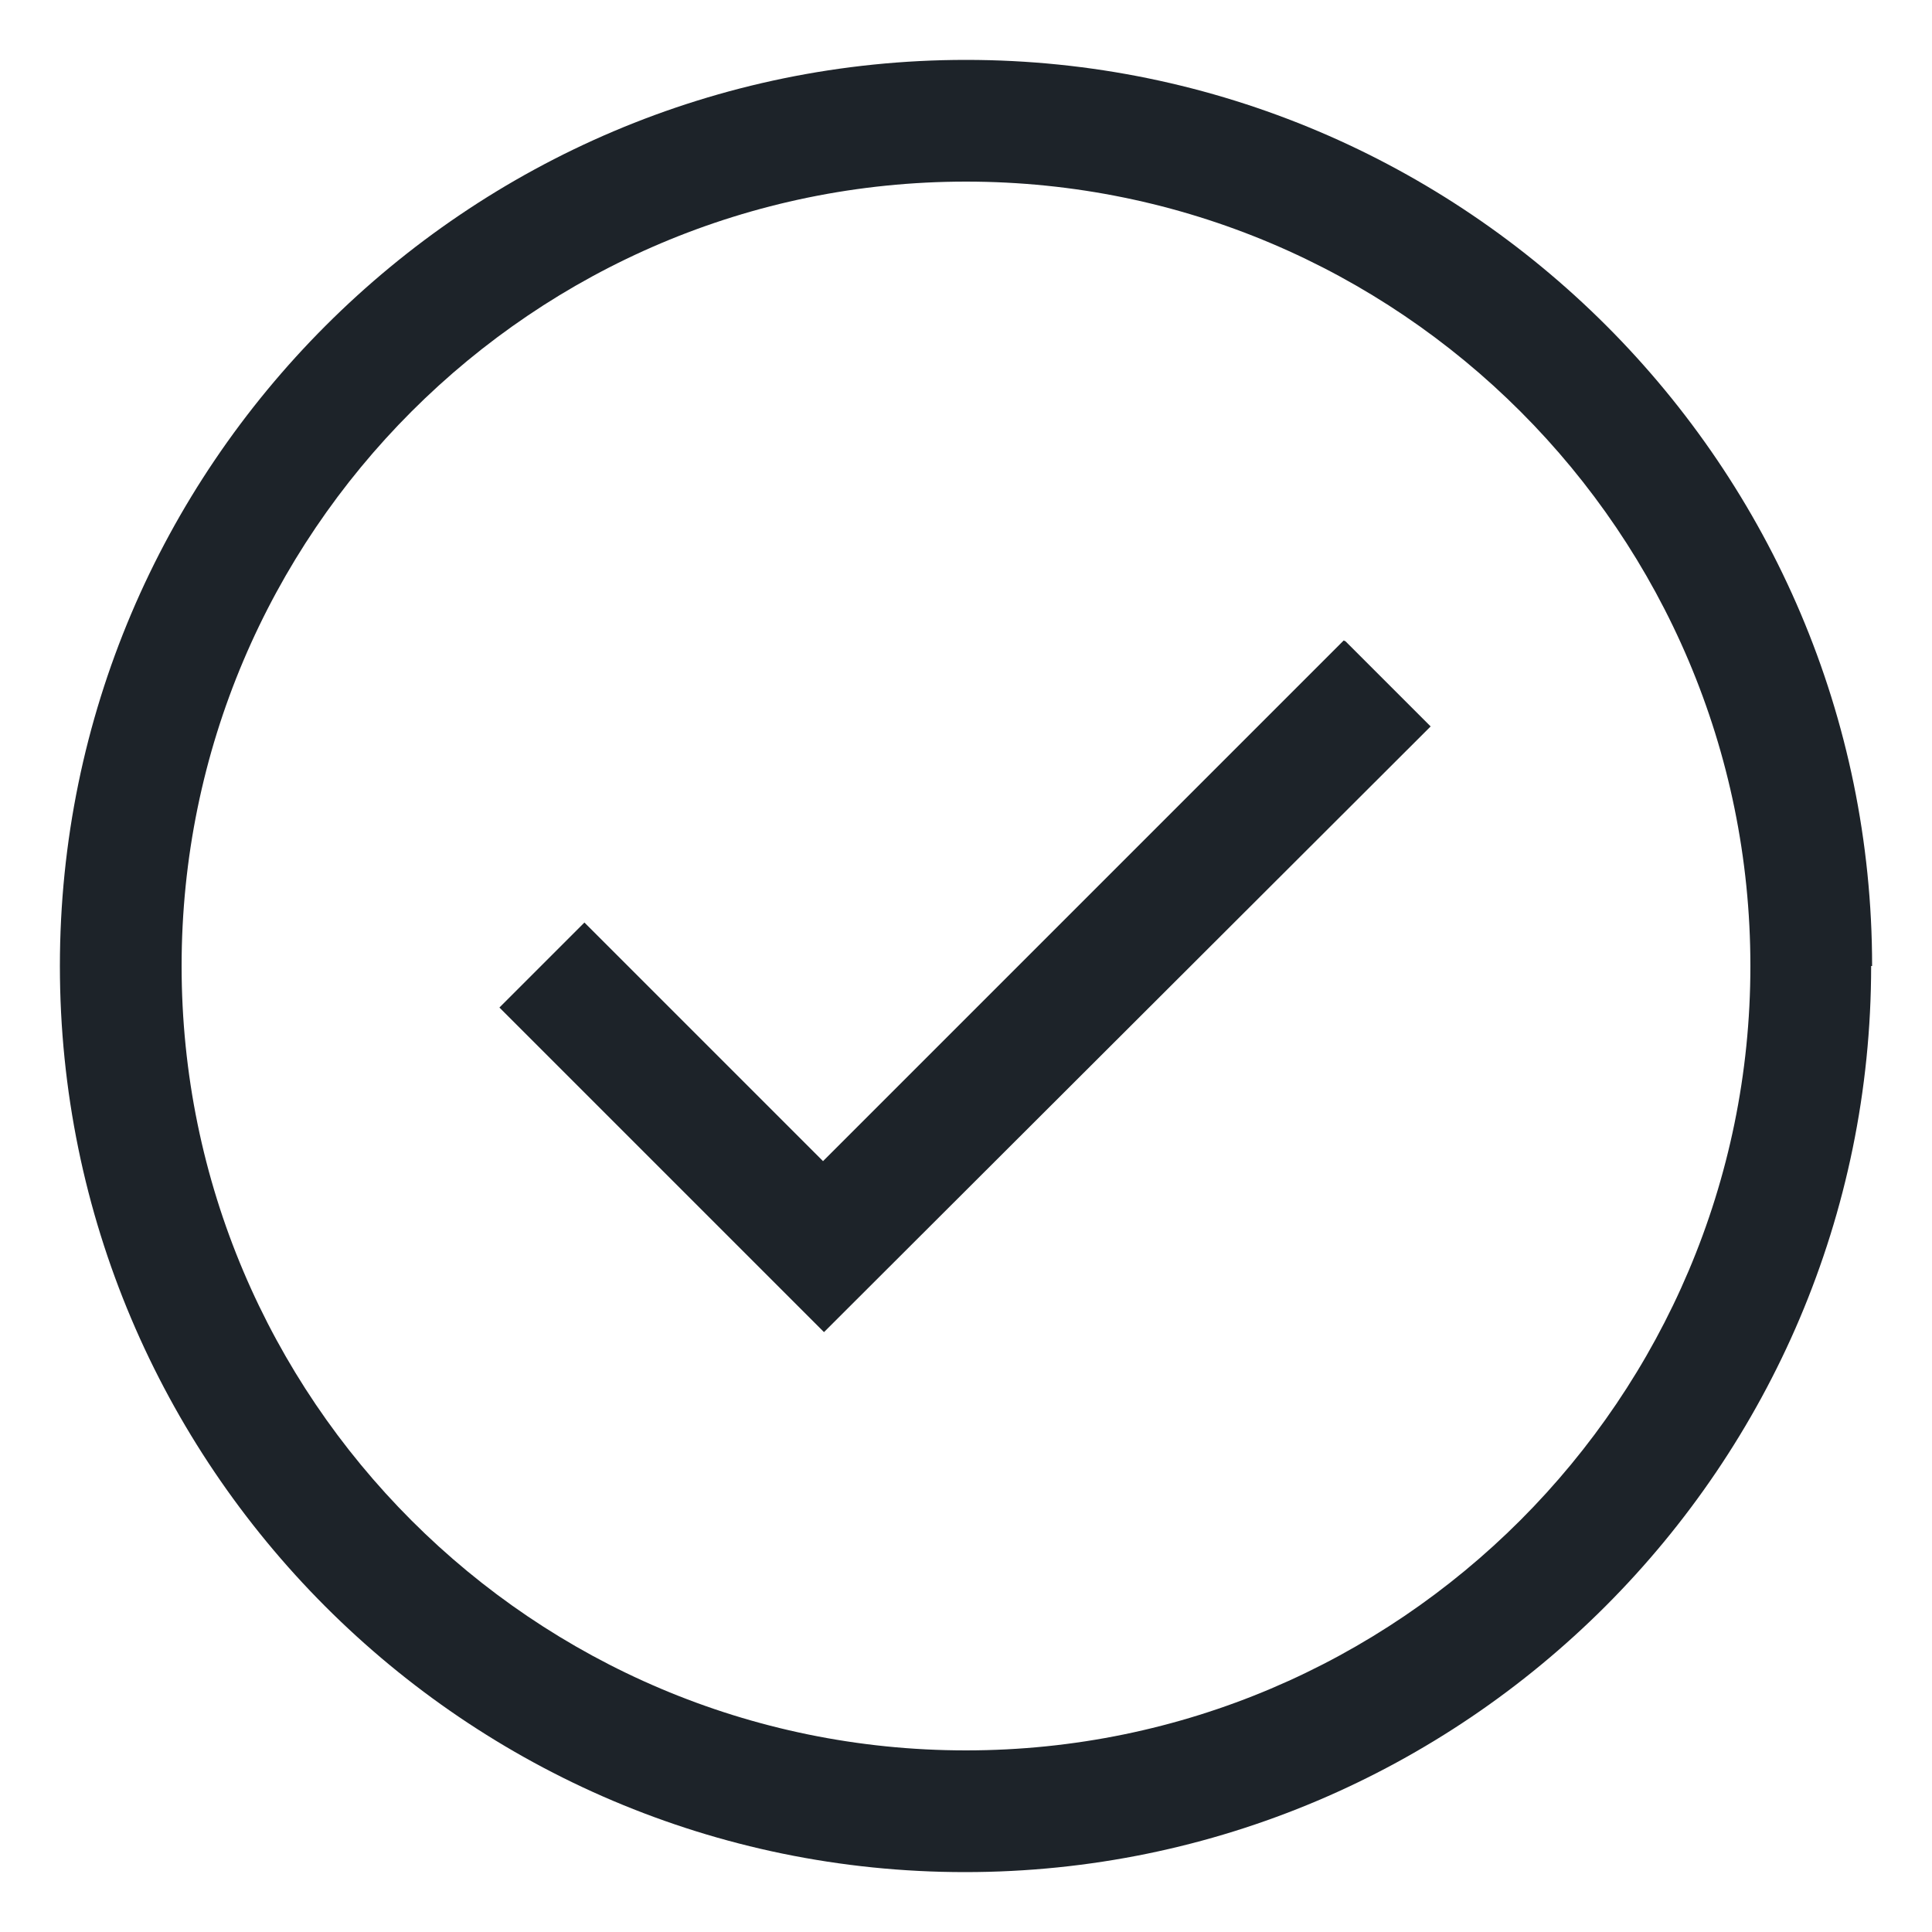 <?xml version="1.0" encoding="UTF-8"?>
<svg id="Layer_1" data-name="Layer 1" xmlns="http://www.w3.org/2000/svg" viewBox="0 0 20 20">
  <defs>
    <style>
      .cls-1 {
        fill: #1d2329;
        fill-rule: evenodd;
        stroke-width: 0px;
      }
    </style>
  </defs>
  <path class="cls-1" d="m18.12,10c0-4.48-3.64-8.12-8.12-8.12S1.88,5.52,1.88,10s3.64,8.12,8.12,8.12,8.12-3.65,8.12-8.12Zm1.25,0c0,5.17-4.21,9.38-9.38,9.38S.62,15.17.62,10,4.83.62,10,.62s9.38,4.21,9.38,9.38Zm-5.44-3.36l.88.88-6.28,6.27-3.36-3.36.88-.88,2.47,2.47,5.39-5.39h0Z"/>
</svg>